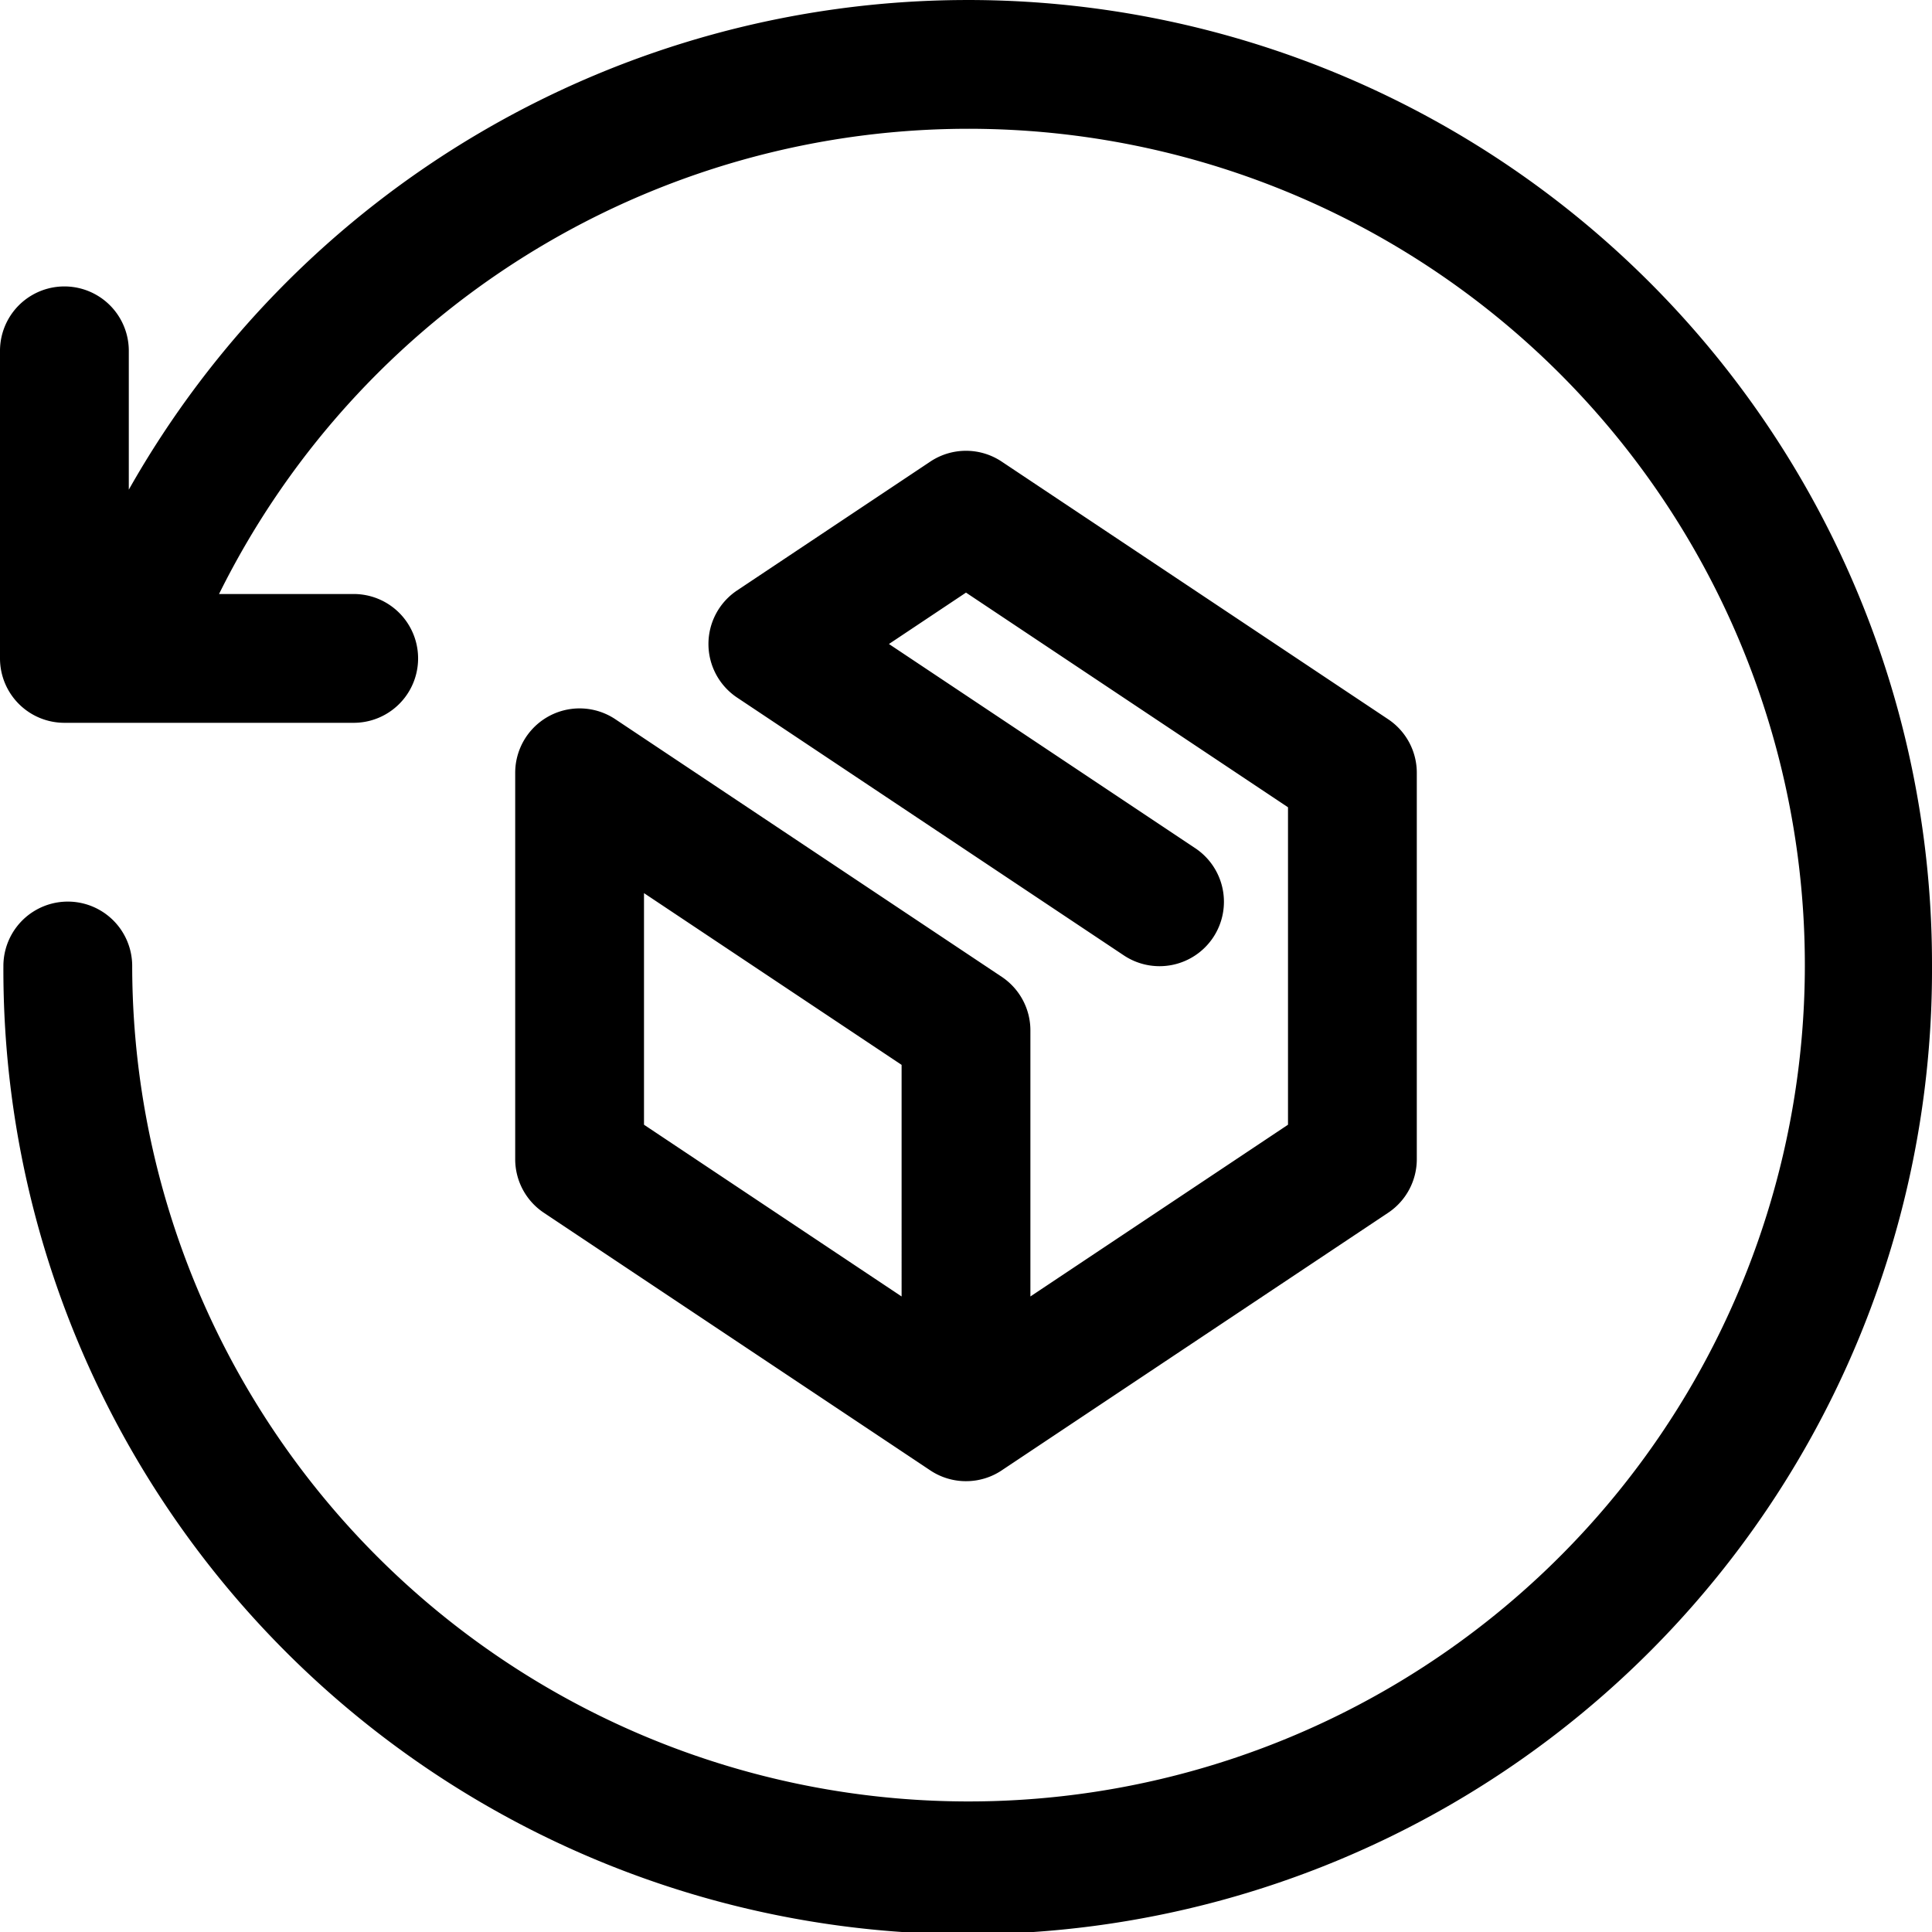 <svg height="512" width="512" viewBox="0 0 120 120" xmlns="http://www.w3.org/2000/svg"><g data-name="Layer 2" id="Layer_2"><g data-name="return order" id="return_order"><path d="M62.219,60.672l-24-16A4,4,0,0,0,32,48V72a3.999,3.999,0,0,0,1.781,3.328L57.763,91.316l.117.076a3.999,3.999,0,0,0,2.73.56h.005a4.119,4.119,0,0,0,.528-.12h.003a3.997,3.997,0,0,0,1.149-.556L86.219,75.328A3.999,3.999,0,0,0,88,72V48a3.999,3.999,0,0,0-1.781-3.328l-24-16a3.997,3.997,0,0,0-4.438,0l-11.997,8a4,4,0,0,0,0,6.656l24,16a4,4,0,1,0,4.438-6.656L55.214,40,60,36.808l20,13.333V69.859L64,80.526V64A3.999,3.999,0,0,0,62.219,60.672ZM56,80.526,40,69.859V55.474l16,10.667ZM120,60A59.895,59.895,0,1,1,.211,60a4,4,0,0,1,8,0,51.946,51.946,0,1,0,5.394-23.105h8.364a4,4,0,0,1,0,8H4a4,4,0,0,1-4-4V21.791a4,4,0,0,1,8,0v8.623A59.875,59.875,0,0,1,120,60Z" data-name="return order" id="return_order-2"></path></g></g></svg>
